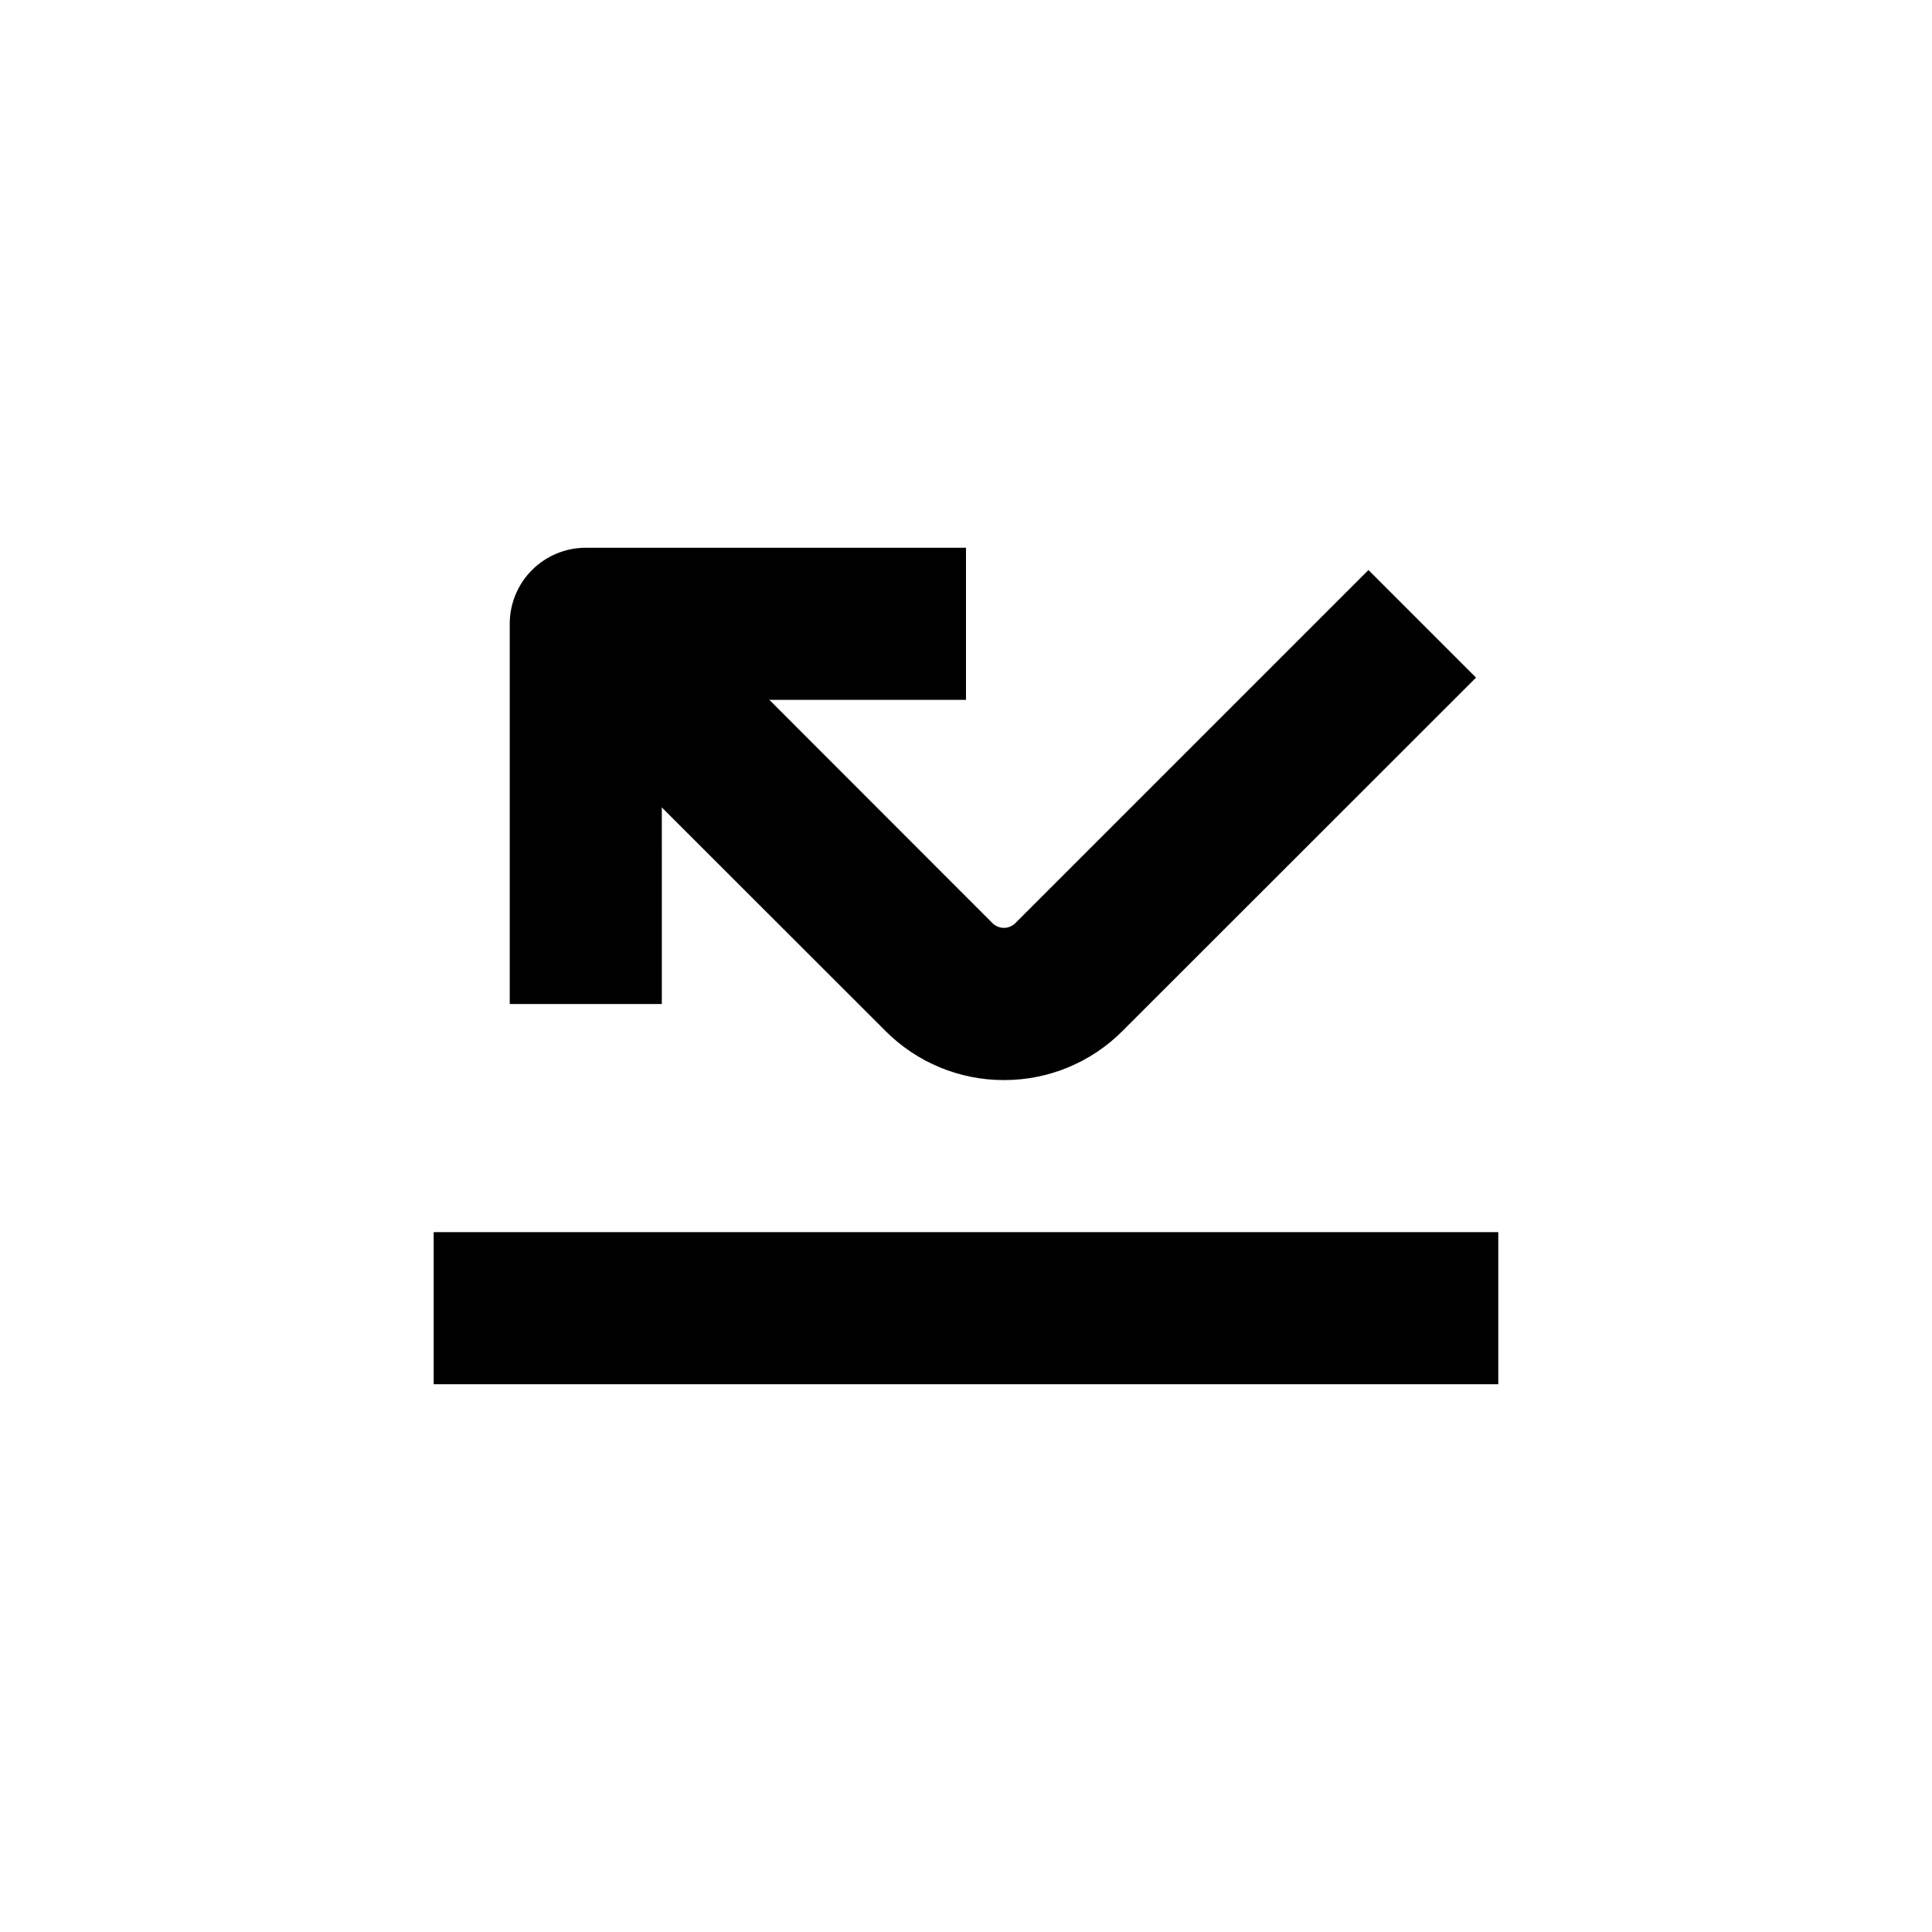 <?xml version="1.0" encoding="UTF-8"?>
<!-- Uploaded to: ICON Repo, www.svgrepo.com, Generator: ICON Repo Mixer Tools -->
<svg fill="#000000" width="800px" height="800px" version="1.1" viewBox="144 144 512 512" xmlns="http://www.w3.org/2000/svg">
 <g>
  <path d="m410.07 430.23c-11.801 0.023-23.121-4.676-31.438-13.047l-73.504-73.457 28.516-28.516 73.453 73.508c1.652 1.566 4.242 1.566 5.894 0l93.66-93.66 28.516 28.516-93.66 93.609c-8.316 8.371-19.637 13.07-31.438 13.047z"/>
  <path d="m319.39 410.07h-40.305v-100.76c0-5.344 2.121-10.469 5.902-14.25 3.777-3.777 8.902-5.902 14.25-5.902h100.76v40.305h-80.609z"/>
  <path d="m258.93 470.53h282.13v40.305h-282.13z"/>
 </g>
</svg>